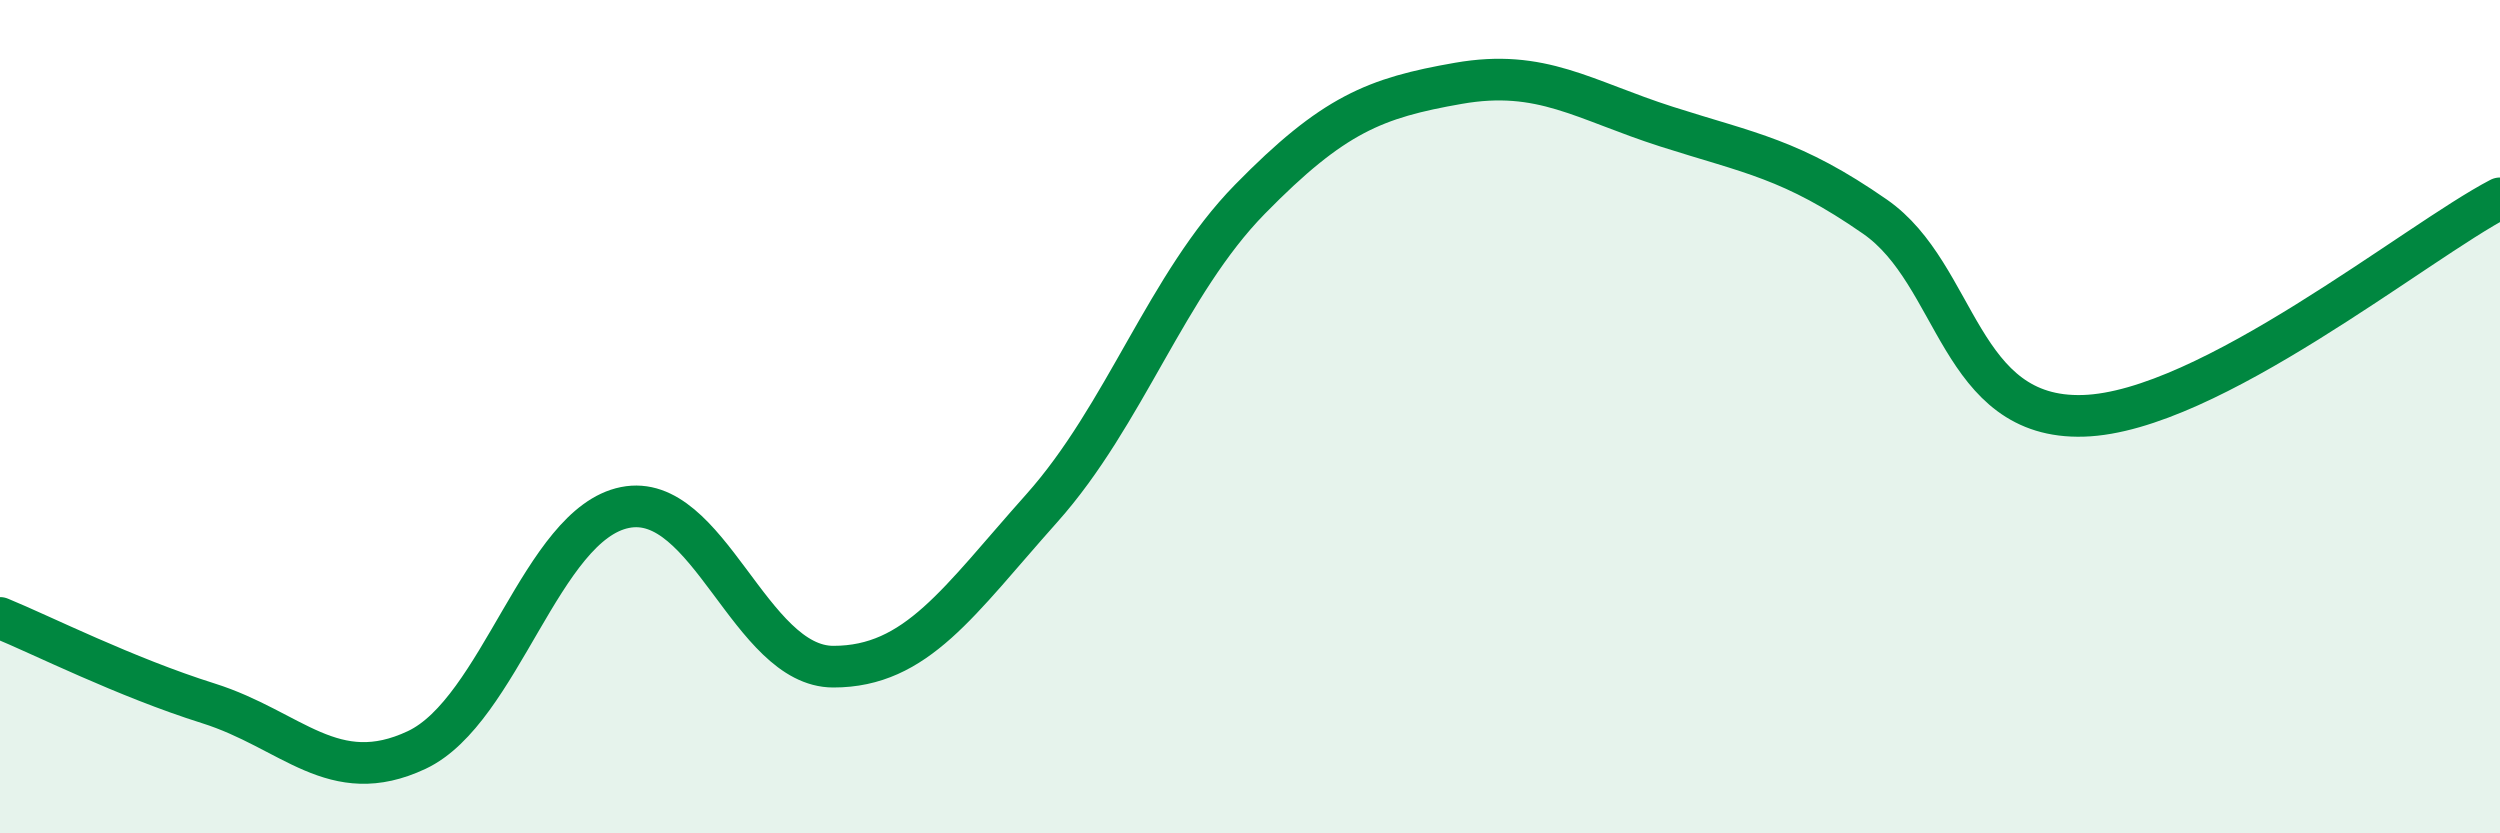 
    <svg width="60" height="20" viewBox="0 0 60 20" xmlns="http://www.w3.org/2000/svg">
      <path
        d="M 0,14.83 C 1,15.24 3,16.25 5,16.88 C 7,17.51 8,18.94 10,18 C 12,17.06 13,12.58 15,12.18 C 17,11.78 18,16 20,16 C 22,16 23,14.44 25,12.2 C 27,9.96 28,6.82 30,4.78 C 32,2.74 33,2.35 35,2 C 37,1.65 38,2.4 40,3.04 C 42,3.68 43,3.81 45,5.2 C 47,6.59 47,10.07 50,9.98 C 53,9.89 58,5.8 60,4.76L60 20L0 20Z"
        fill="#008740"
        opacity="0.1"
        stroke-linecap="round"
        stroke-linejoin="round"
      />
      <path
        d="M 0,14.83 C 1,15.24 3,16.25 5,16.88 C 7,17.51 8,18.94 10,18 C 12,17.06 13,12.58 15,12.18 C 17,11.78 18,16 20,16 C 22,16 23,14.44 25,12.2 C 27,9.96 28,6.82 30,4.78 C 32,2.74 33,2.35 35,2 C 37,1.65 38,2.4 40,3.04 C 42,3.68 43,3.81 45,5.2 C 47,6.59 47,10.07 50,9.98 C 53,9.89 58,5.8 60,4.76"
        stroke="#008740"
        stroke-width="1"
        fill="none"
        stroke-linecap="round"
        stroke-linejoin="round"
      />
    </svg>
  